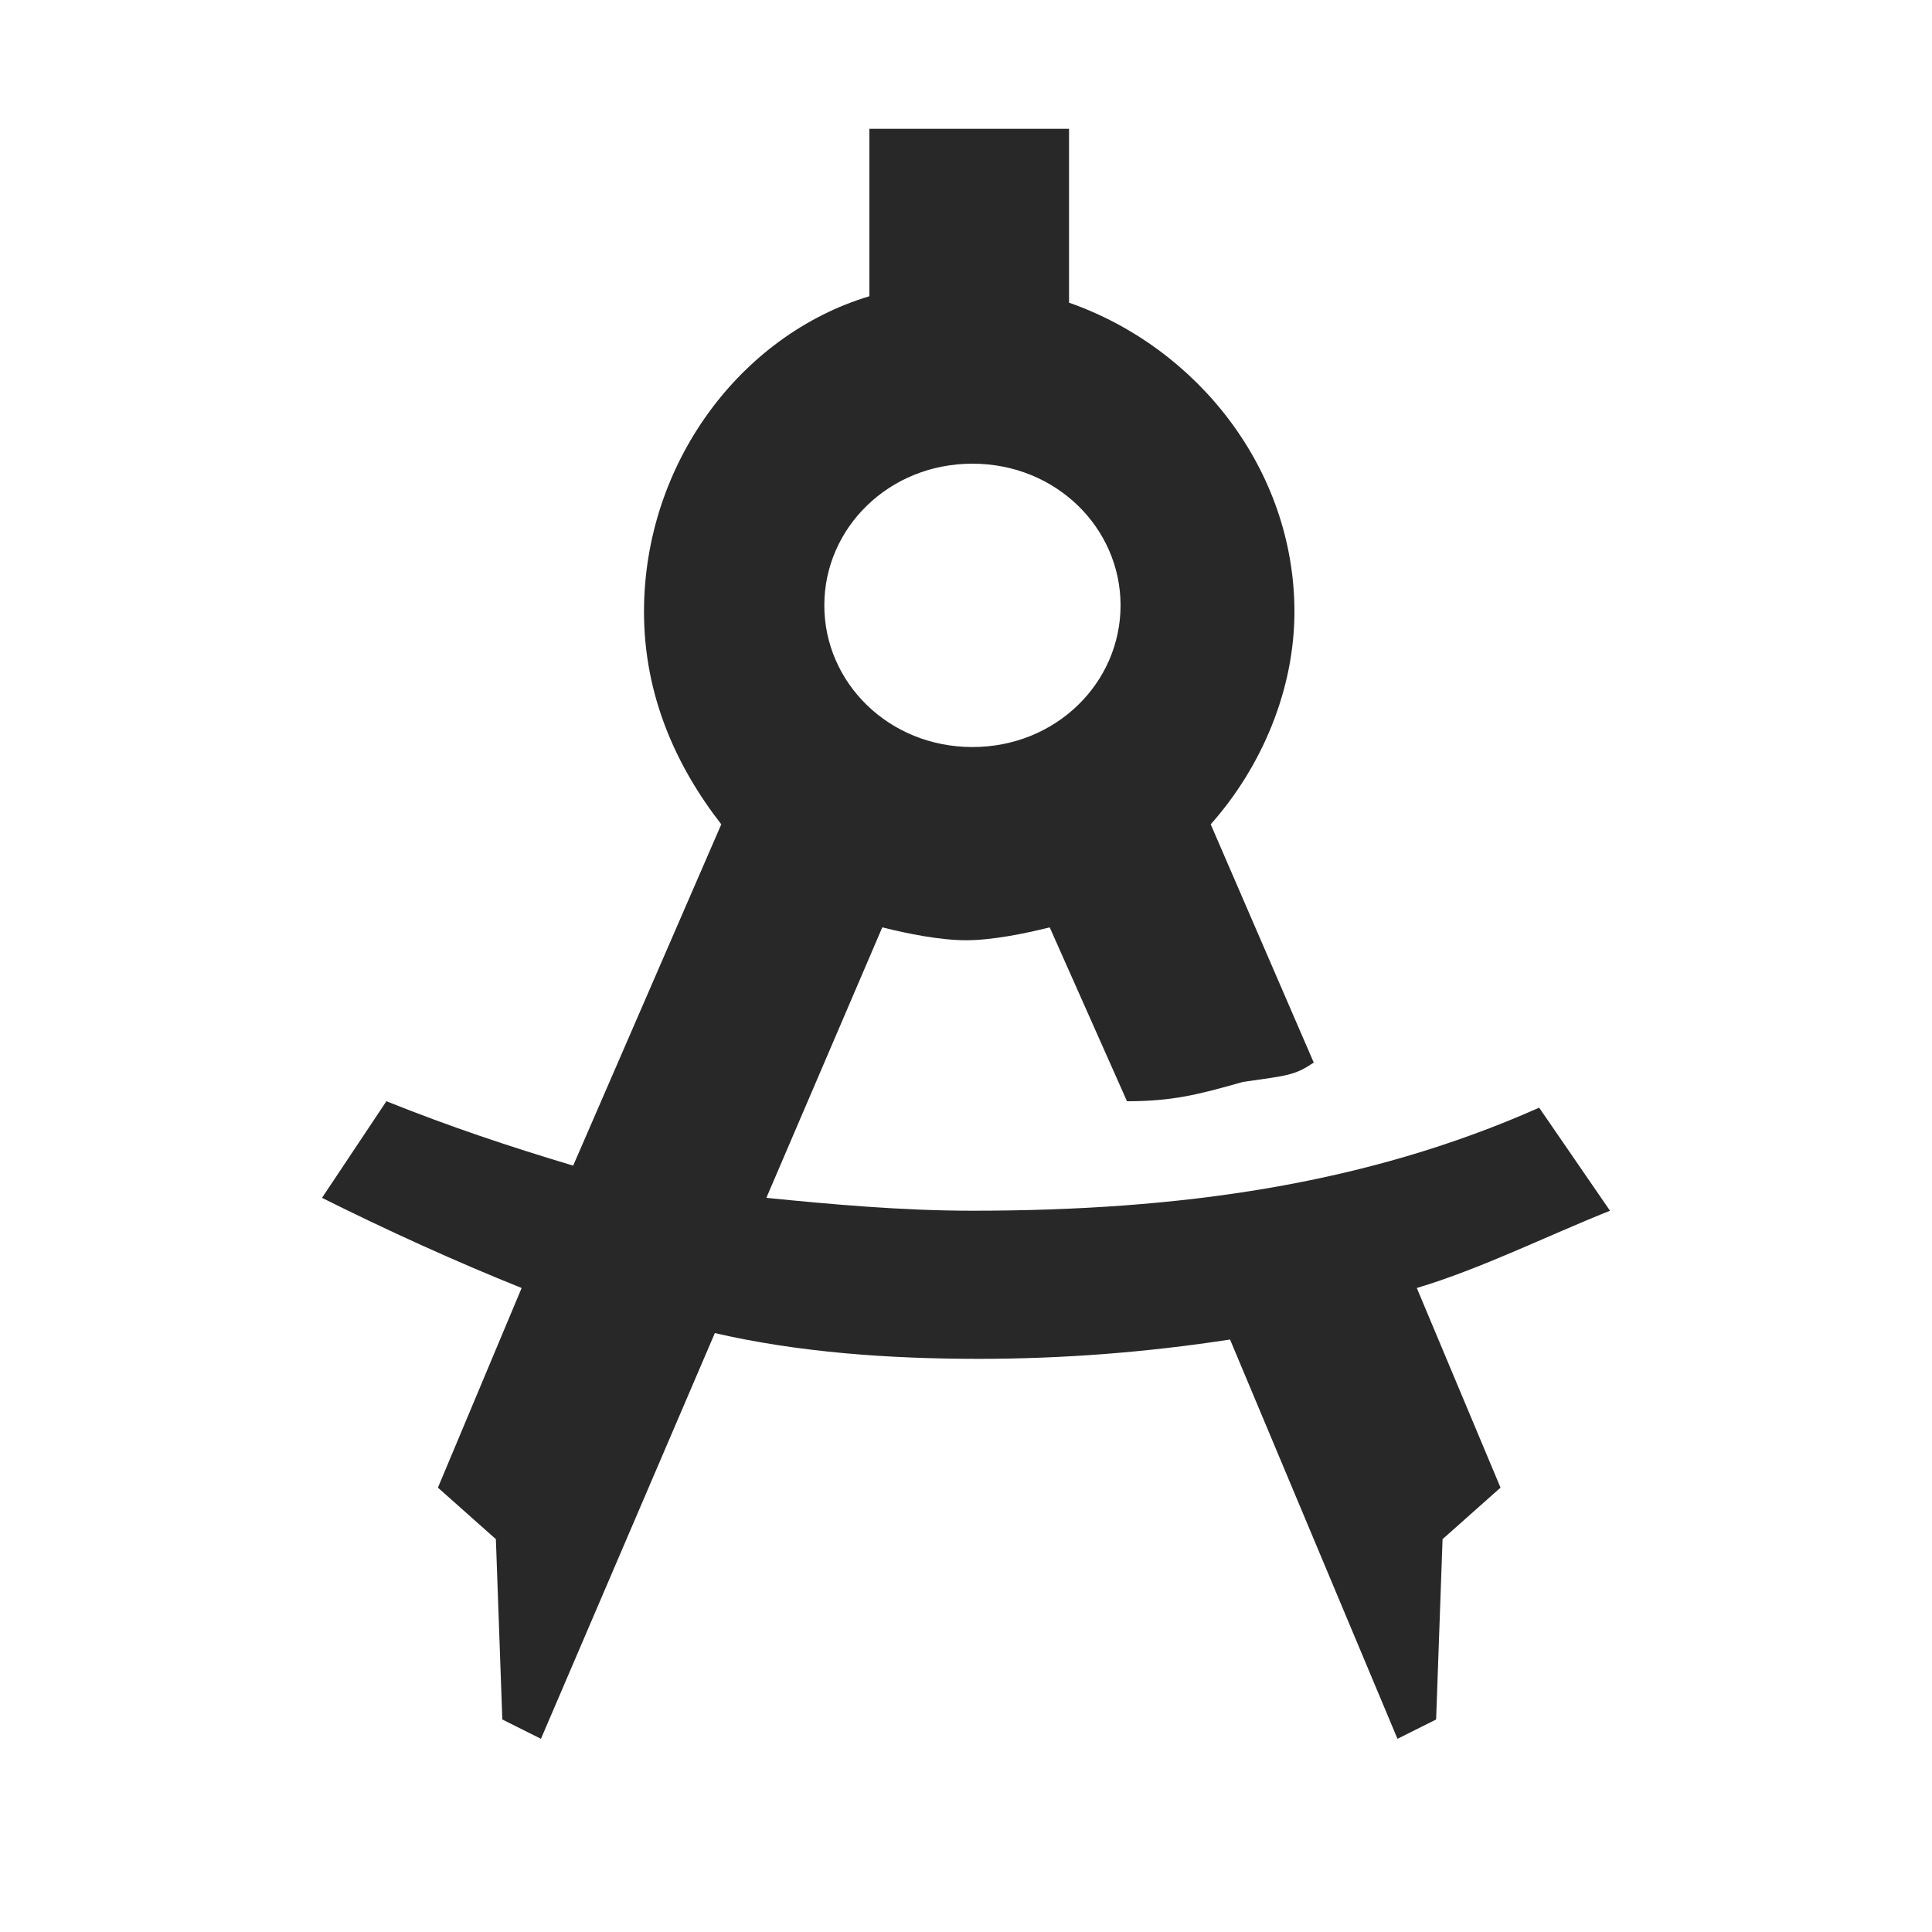 <?xml version="1.0" encoding="utf-8"?>
<!-- Generator: Adobe Illustrator 17.1.0, SVG Export Plug-In . SVG Version: 6.00 Build 0)  -->
<!DOCTYPE svg PUBLIC "-//W3C//DTD SVG 1.1 Tiny//EN" "http://www.w3.org/Graphics/SVG/1.1/DTD/svg11-tiny.dtd">
<svg version="1.1" baseProfile="tiny" id="Shape_1_1_"
	 xmlns="http://www.w3.org/2000/svg" xmlns:xlink="http://www.w3.org/1999/xlink" x="0px" y="0px" width="30px" height="30px"
	 viewBox="0 0 30 30" overflow="visible" xml:space="preserve">
<g id="Shape_1">
	<path fill-rule="evenodd" fill="#282828" d="M25,18.8l-1.1-1.6c-2.7,1.2-5.6,1.6-8.8,1.6c-1.1,0-2.2-0.1-3.2-0.2l1.8-4.2
		c0.4,0.1,0.9,0.2,1.3,0.2c0.4,0,0.9-0.1,1.3-0.2l1.2,2.7c0.7,0,1.1-0.1,1.8-0.3c0.7-0.1,0.8-0.1,1.1-0.3l-1.6-3.7
		c0.8-0.9,1.3-2.1,1.3-3.3c0-2.2-1.5-4.1-3.5-4.8V2h-3.1v2.6C11.5,5.2,10,7.2,10,9.5c0,1.3,0.5,2.4,1.2,3.3l-2.3,5.3
		c-1-0.3-1.9-0.6-2.9-1L5,18.6c1,0.5,2.1,1,3.1,1.4l-1.3,3.1l0.9,0.8l0.1,2.8L8.4,27l2.7-6.3c1.3,0.3,2.7,0.4,4.1,0.4
		c1.3,0,2.6-0.1,3.9-0.3l2.6,6.2l0.6-0.3l0.1-2.8l0.9-0.8L22,20C23,19.7,24,19.2,25,18.8z M15.1,7.2c1.3,0,2.3,1,2.3,2.2
		s-1,2.2-2.3,2.2s-2.3-1-2.3-2.2S13.8,7.2,15.1,7.2z"/>
</g>
</svg>
